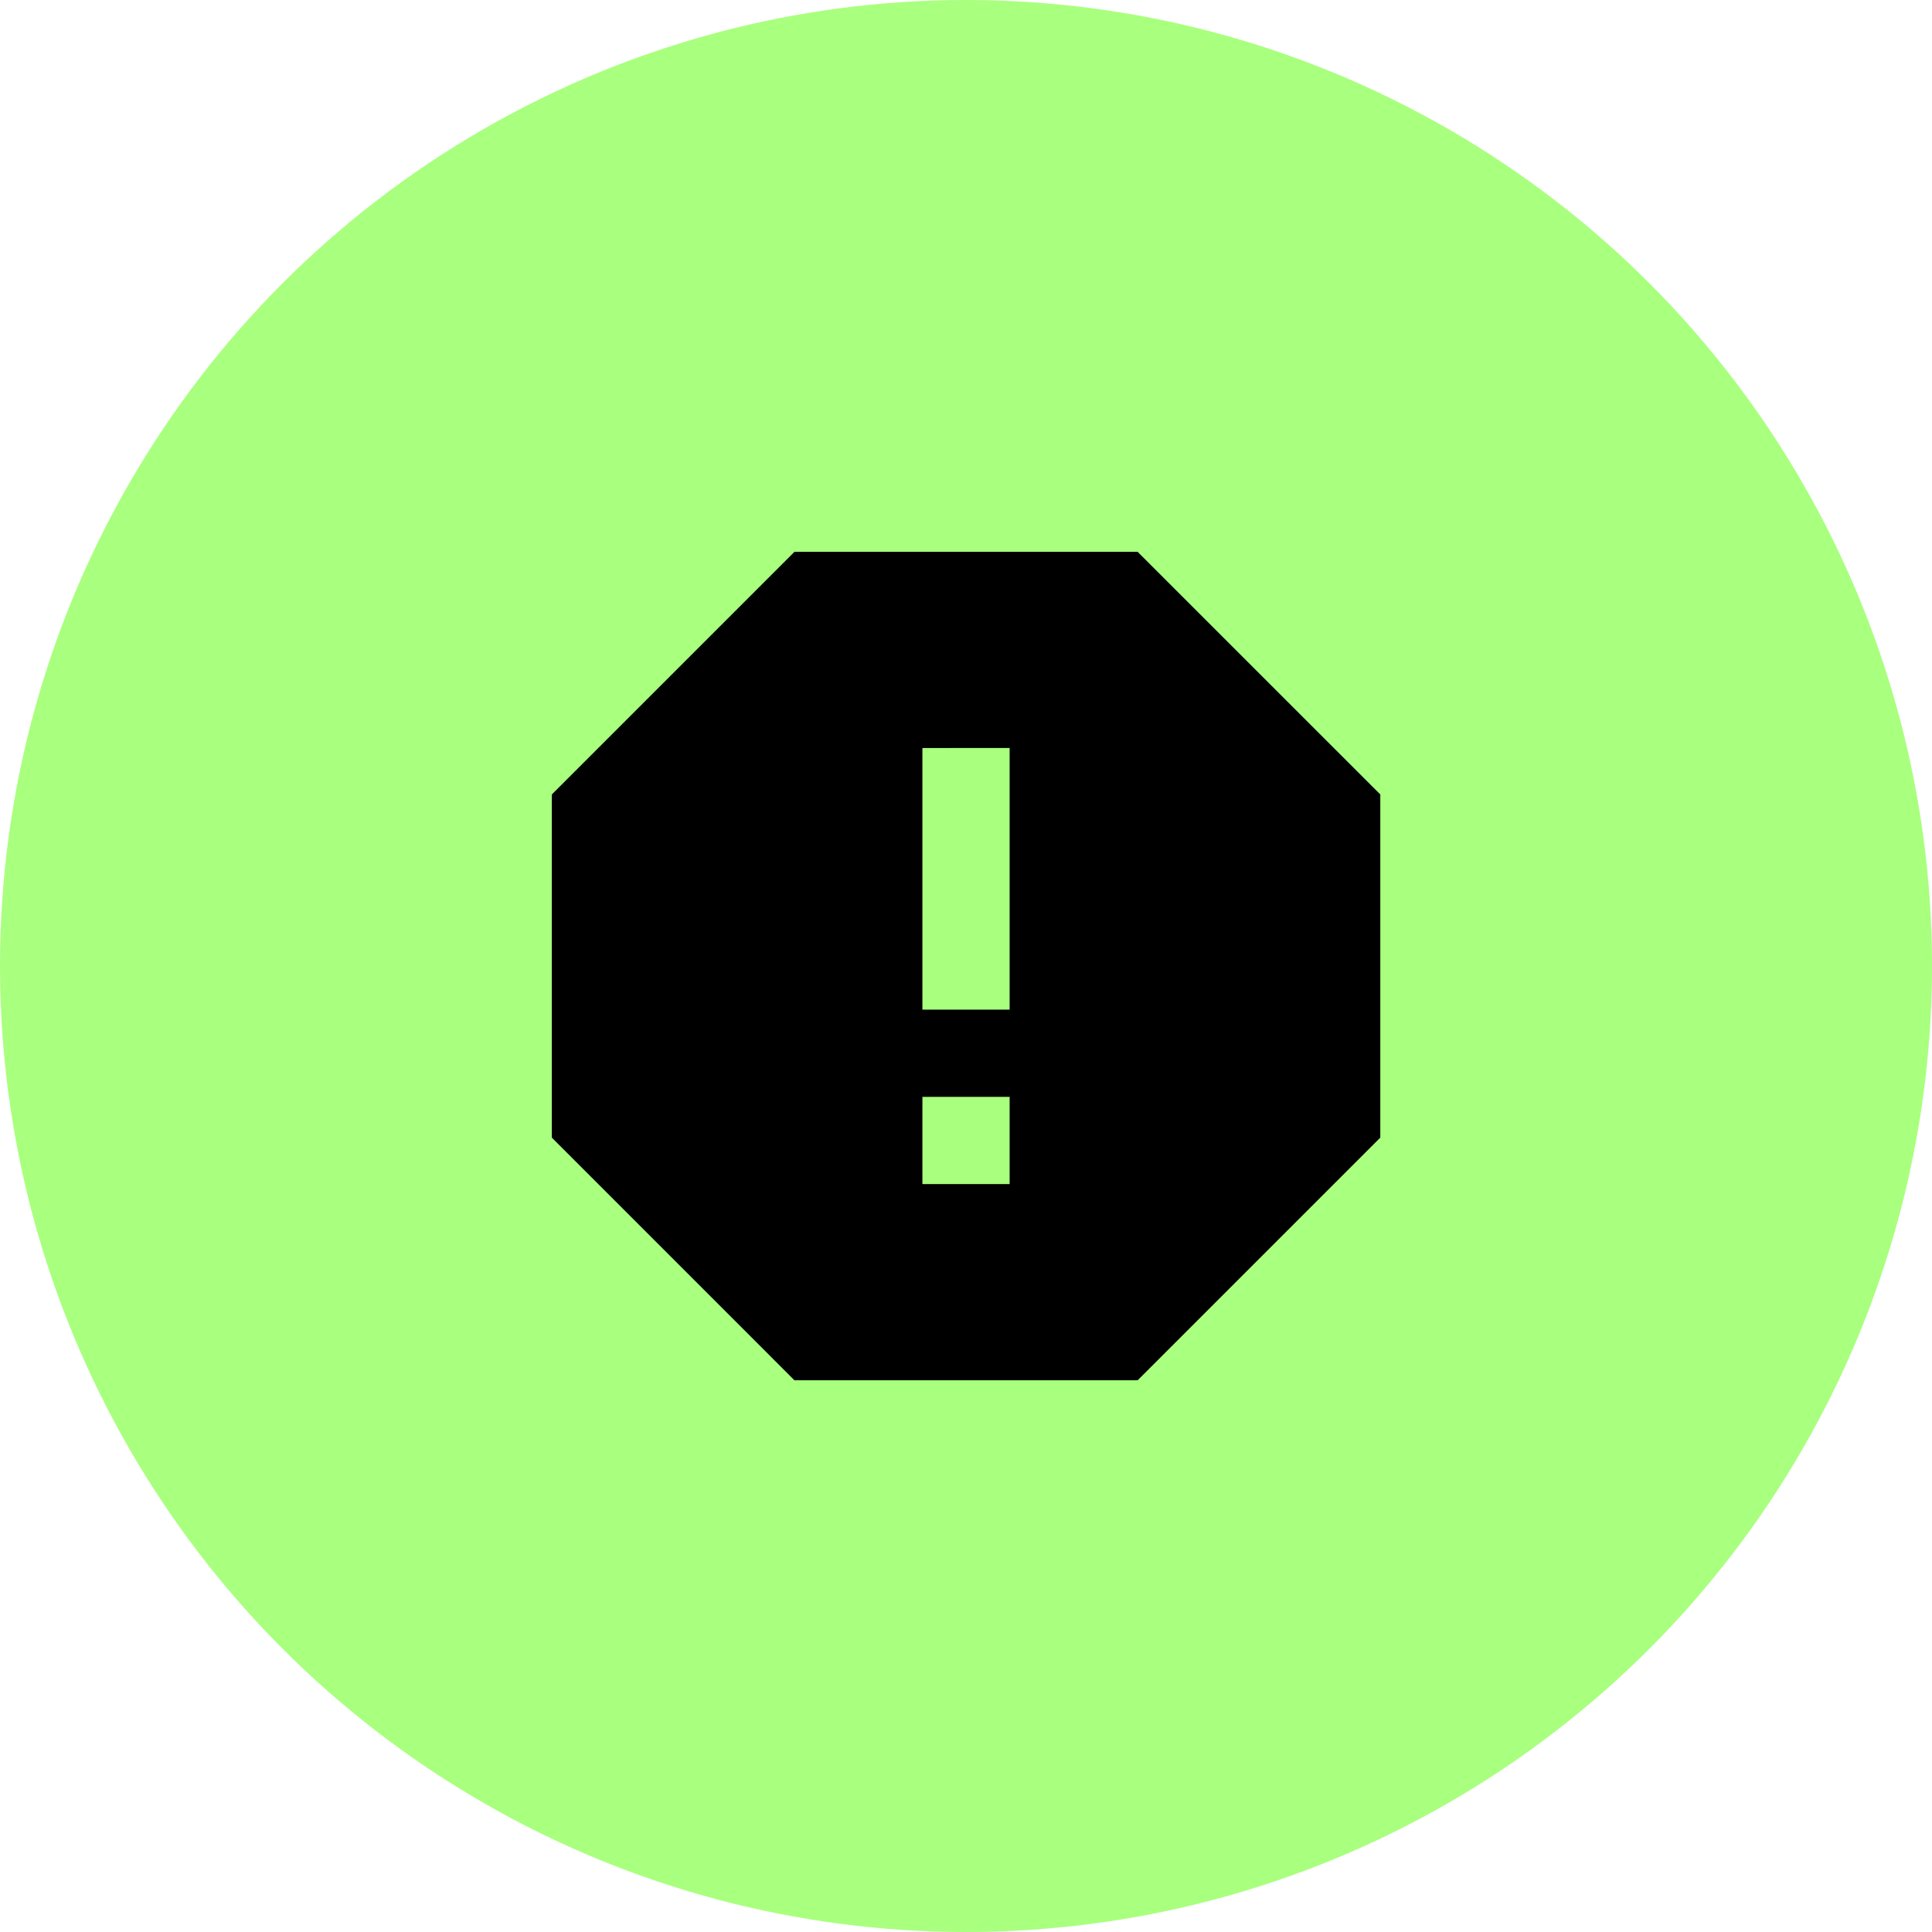 <svg width="48" height="48" viewBox="0 0 48 48" fill="none" xmlns="http://www.w3.org/2000/svg">
<circle cx="24" cy="24" r="24" fill="#A9FF7E"/>
<path d="M28.264 13.71L34.293 19.738V28.264L28.264 34.293H19.738L13.71 28.264V19.738L19.738 13.71H28.264ZM22.917 27.251V29.418H25.084V27.251H22.917ZM22.917 18.584V25.084H25.084V18.583L22.917 18.584Z" fill="black"/>
</svg>
